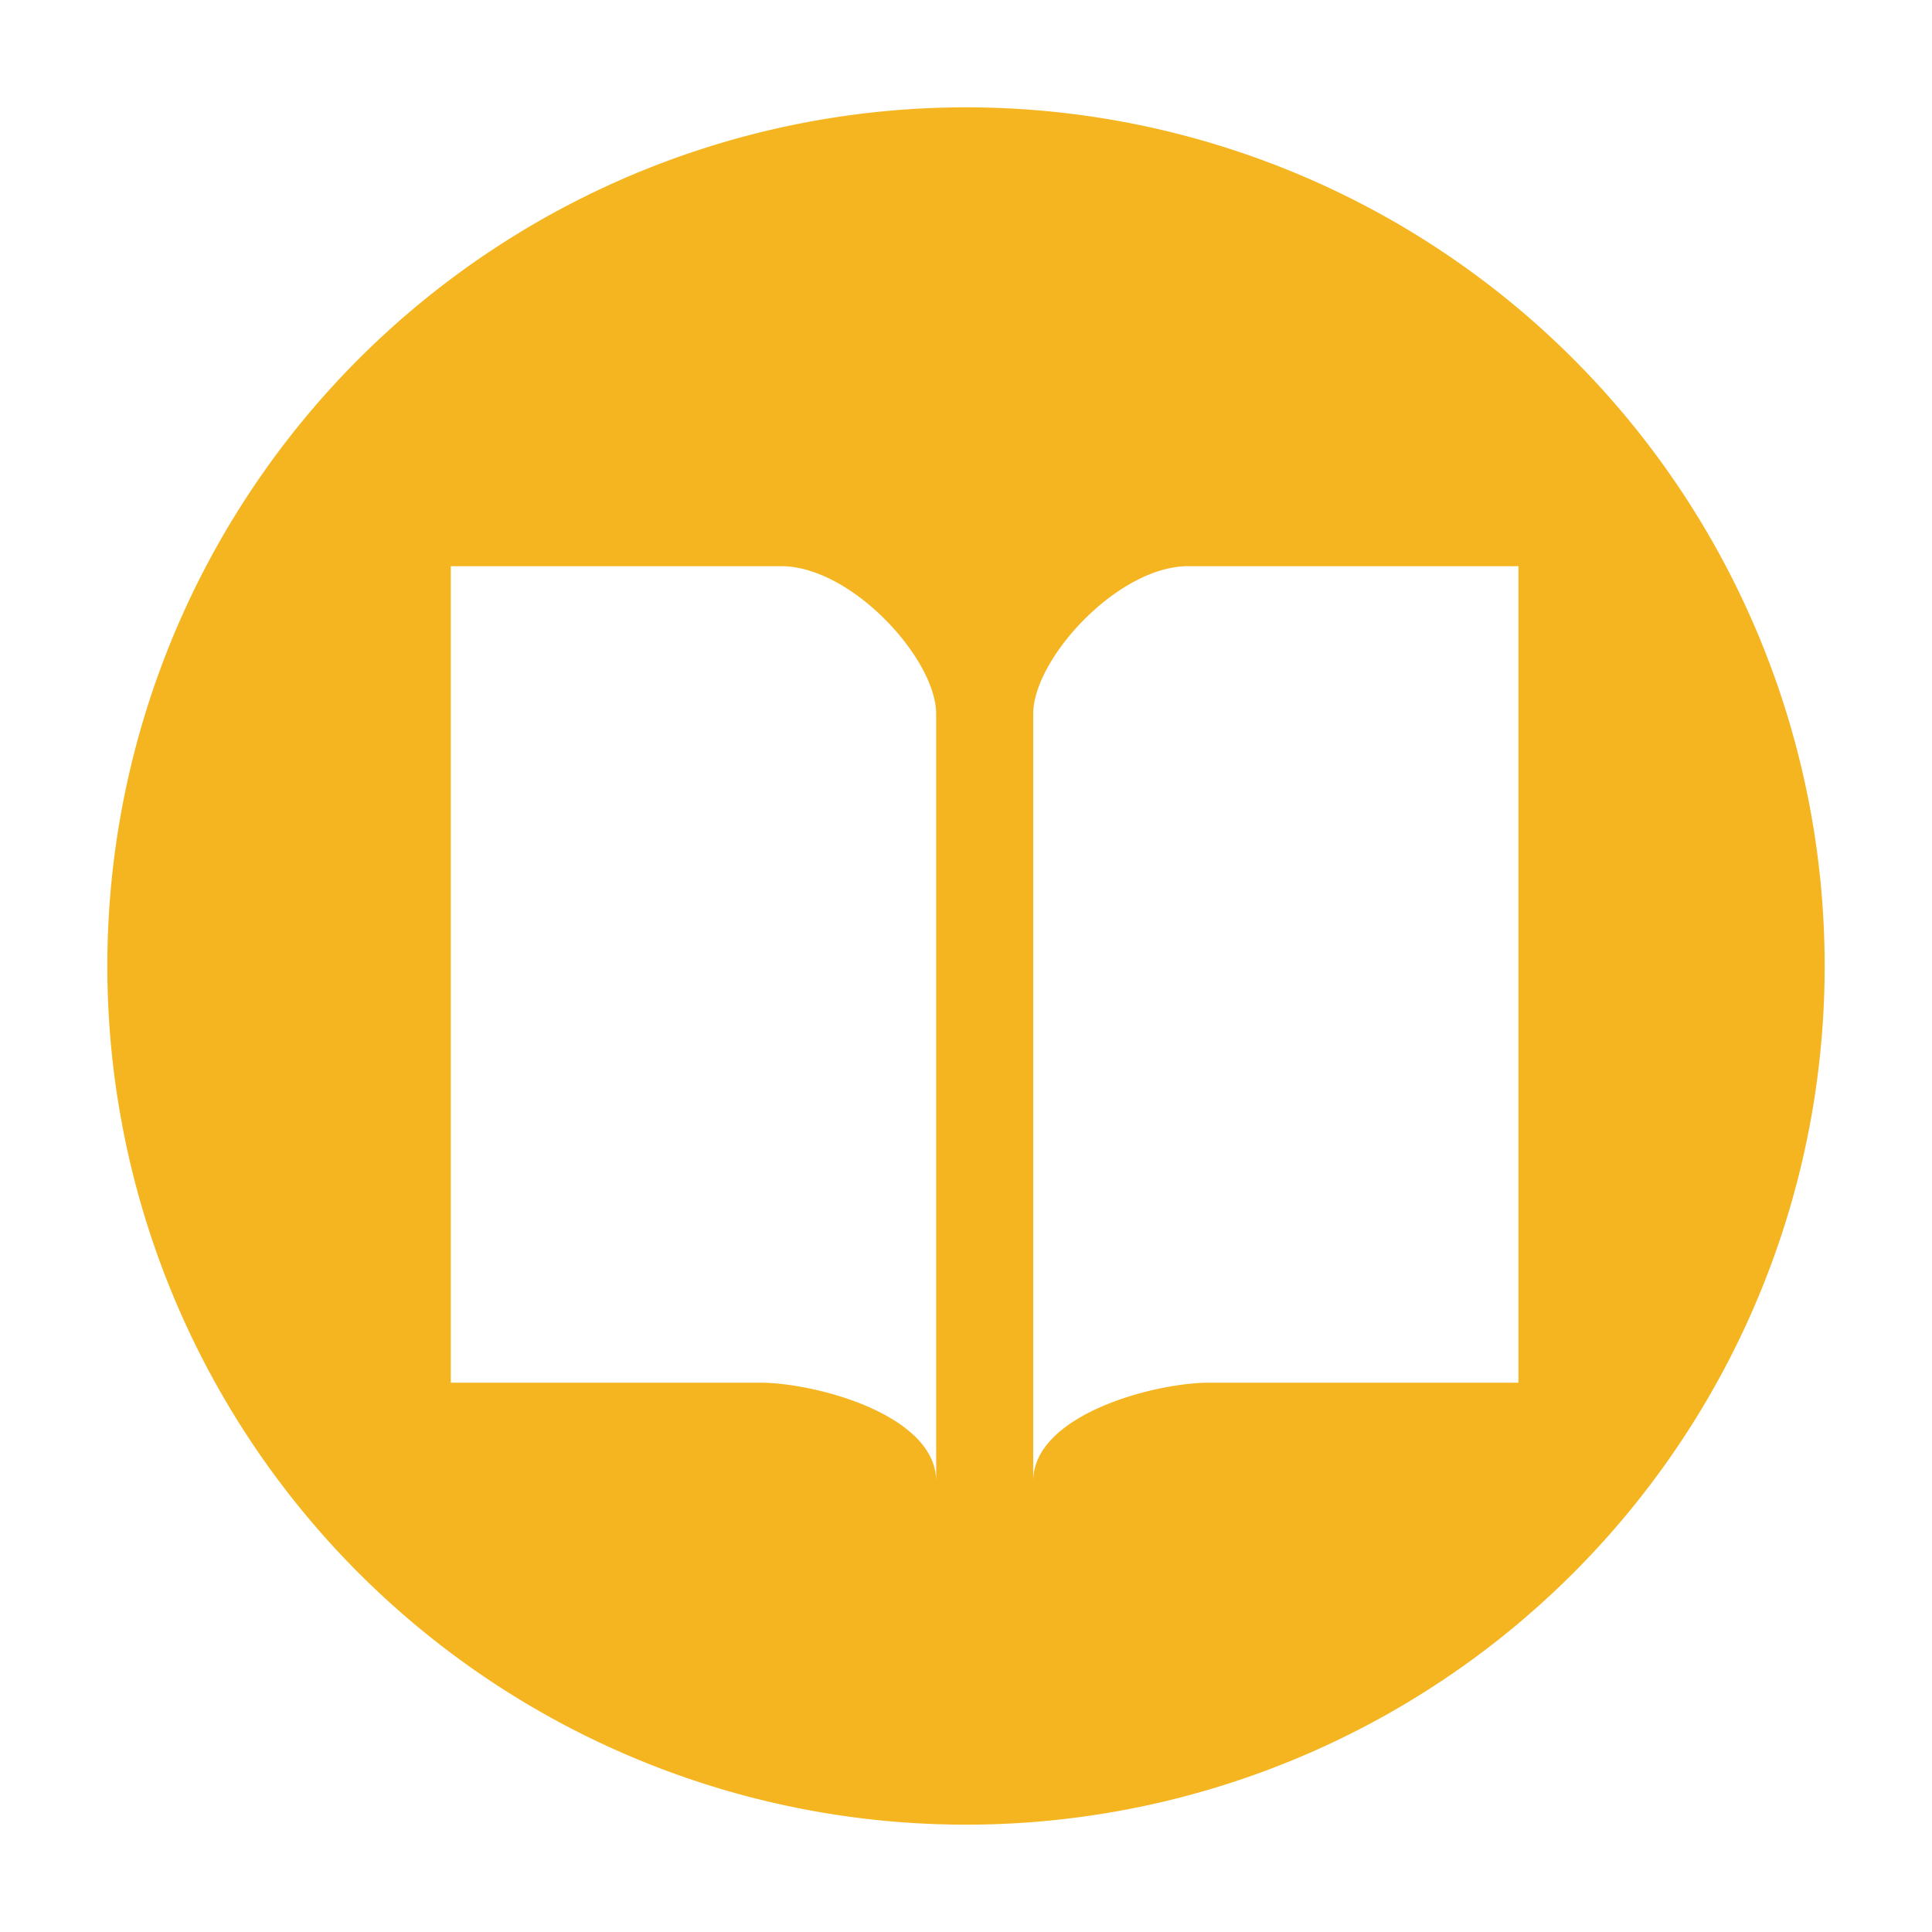 <svg height="200" width="200" xmlns:xlink="http://www.w3.org/1999/xlink" xmlns="http://www.w3.org/2000/svg" version="1.1" viewBox="0 0 1024 1024" class="icon"><path class="selected" data-spm-anchor-id="a313x.search_index.0.i15.36863a81vcgTlR" fill="#F5B520" d="M512 967.111A455.111 455.111 0 1 1 512 56.889a455.111 455.111 0 0 1 0 910.222zM414.037 300.089H238.933v432.754h163.726c29.582 0 93.525 17.067 93.525 52.224V378.425c0-29.184-44.828-78.336-82.148-78.336z m215.723 0c-37.319 0-82.148 49.152-82.148 78.336V785.067c0-35.1 63.886-52.224 93.525-52.224h163.669V300.089H629.76z"></path></svg>